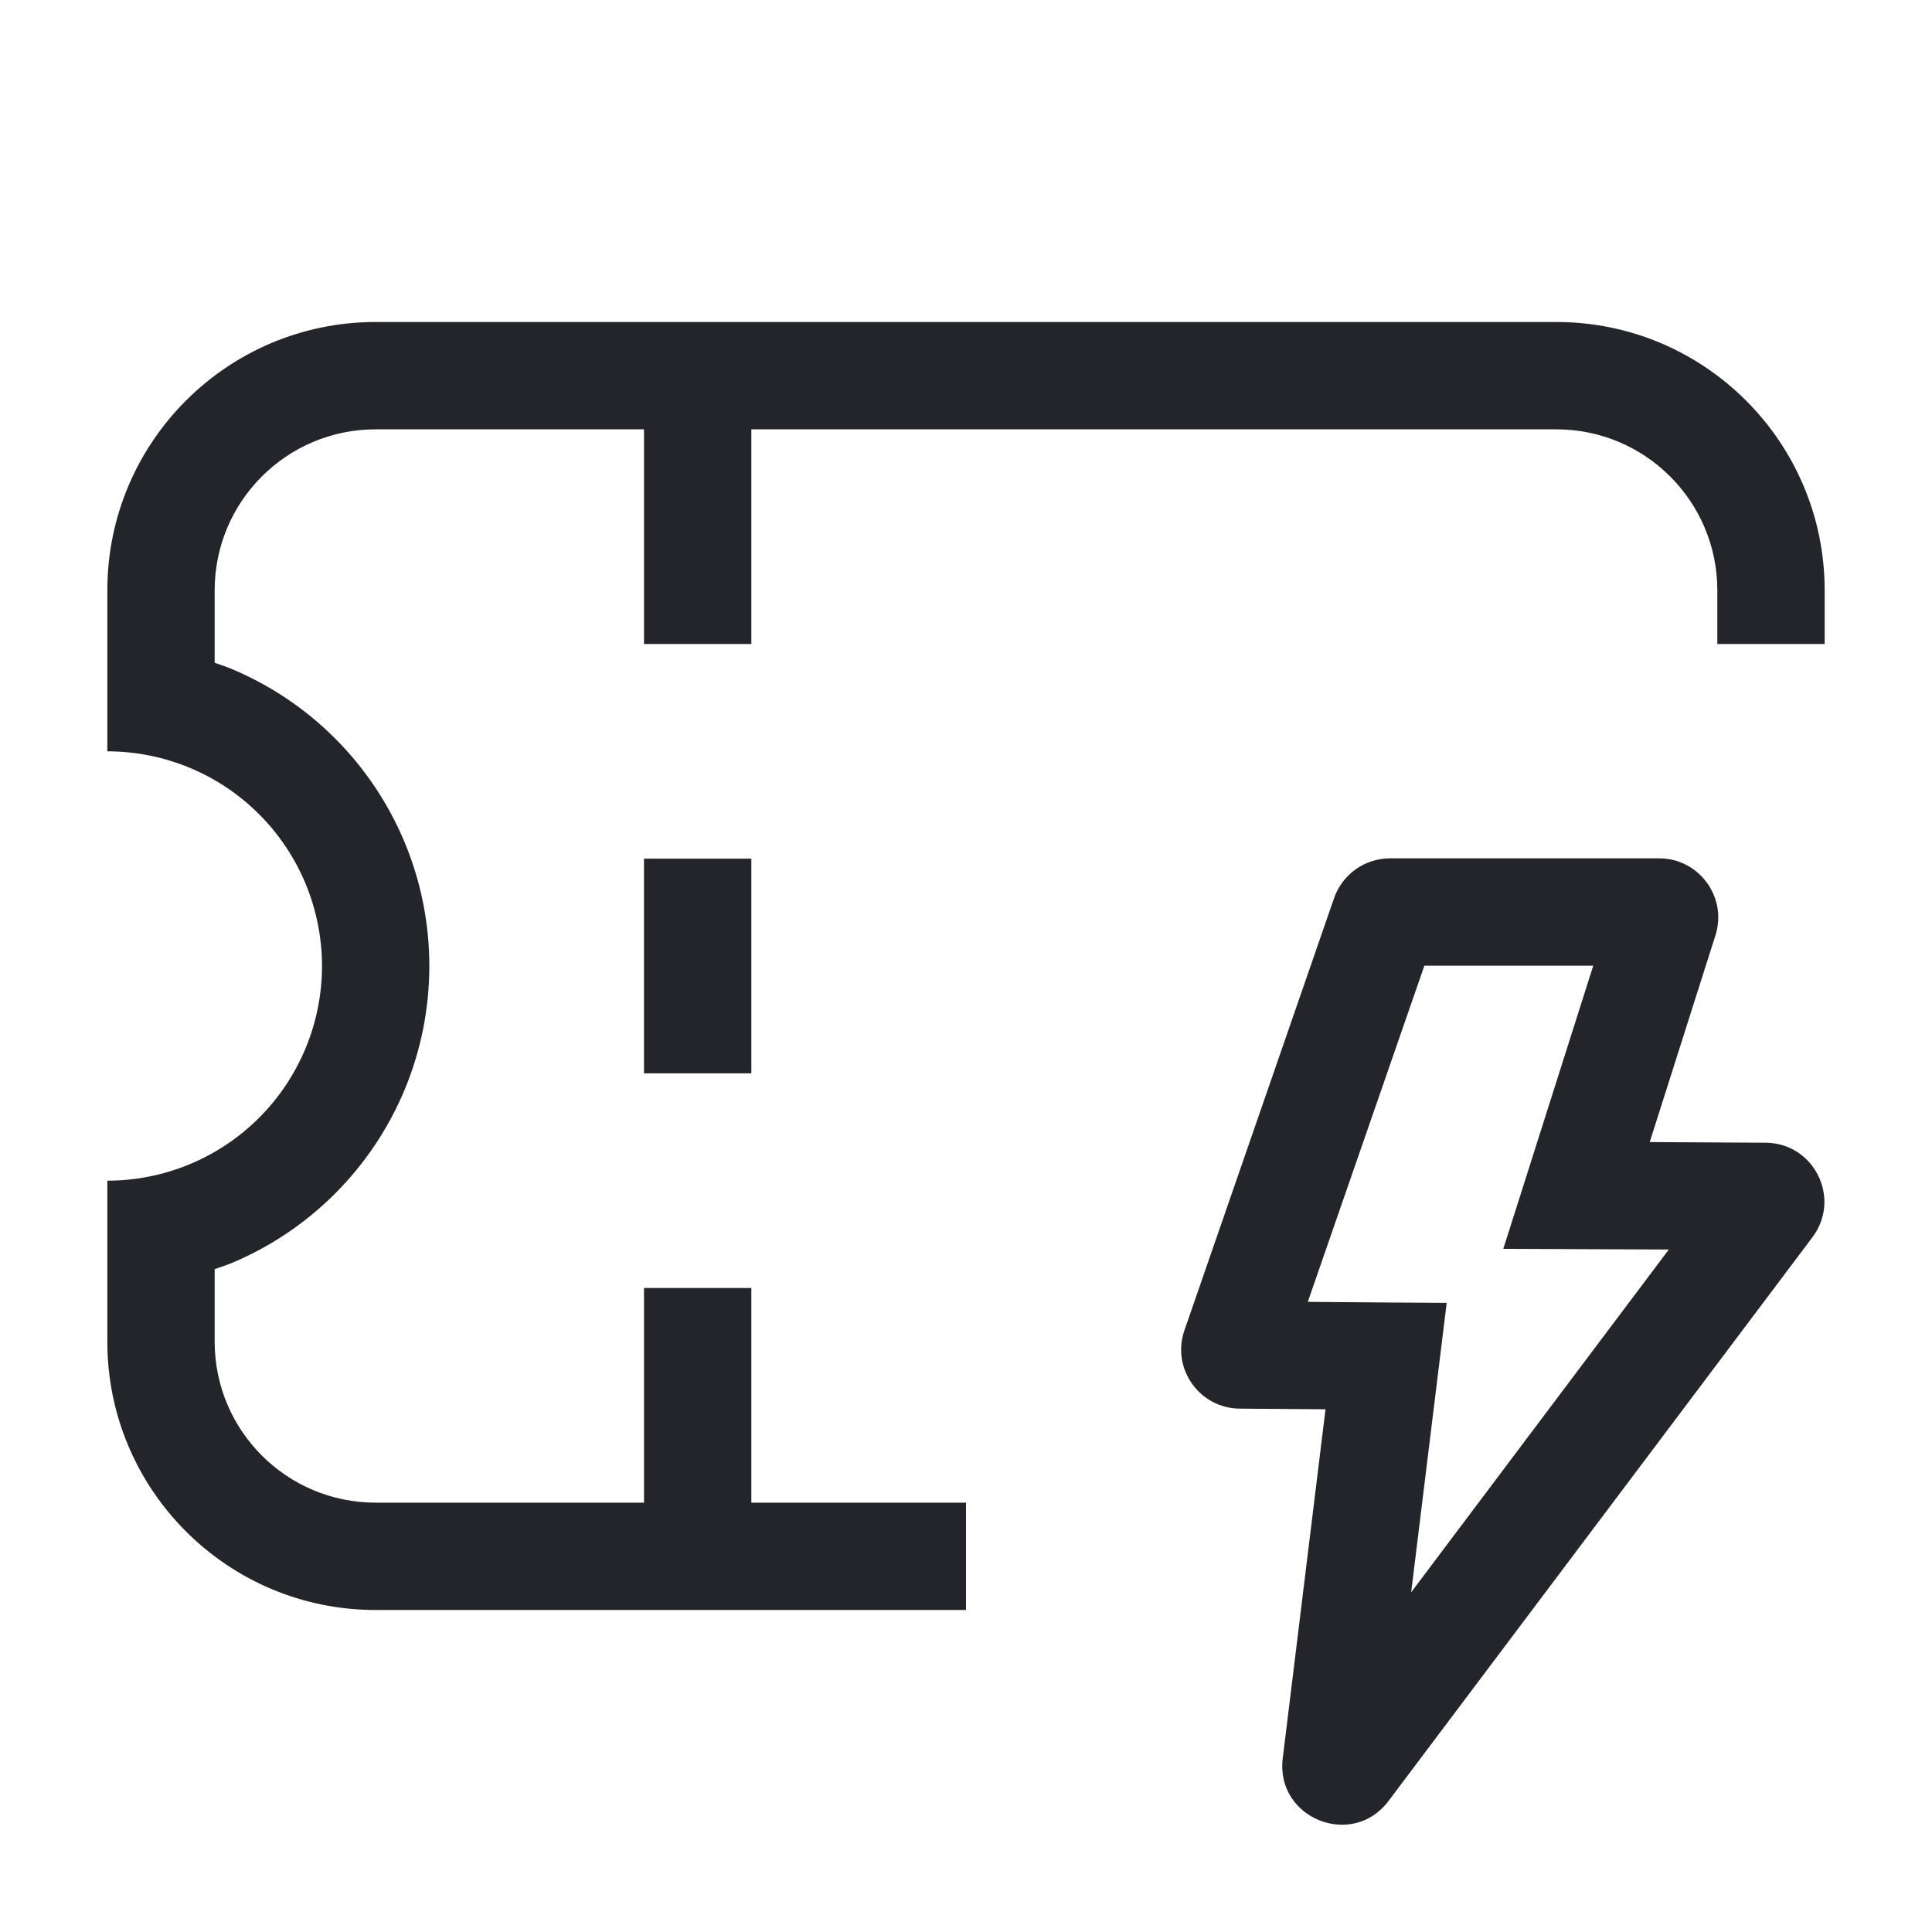 <svg width="36" height="36" viewBox="0 0 36 36" fill="none" xmlns="http://www.w3.org/2000/svg">
<path fill-rule="evenodd" clip-rule="evenodd" d="M30.916 15.994C31.66 15.994 32.19 16.719 31.965 17.428L30.74 21.281L32.898 21.293C33.803 21.297 34.316 22.33 33.773 23.053L25.873 33.559C25.196 34.459 23.765 33.881 23.902 32.764L24.699 26.26L23.102 26.248C22.349 26.242 21.824 25.5 22.07 24.789L24.859 16.734C25.013 16.292 25.432 15.994 25.9 15.994H30.916ZM24.369 24.258L25.836 24.27L26.957 24.277L26.295 29.67L31.096 23.283L28.012 23.27L29.688 17.994H26.541L24.369 24.258Z" fill="#24242B"/>
<path d="M29 6C31.761 6 34 8.239 34 11V12H32V11C32 9.343 30.657 8 29 8H14V12H12V8H7C5.343 8 4 9.343 4 11V12.35C4.099 12.385 4.2 12.417 4.297 12.457C5.025 12.759 5.685 13.201 6.242 13.758C6.799 14.315 7.241 14.976 7.543 15.703C7.845 16.431 8 17.212 8 18C8 18.788 7.845 19.569 7.543 20.297C7.241 21.024 6.799 21.685 6.242 22.242C5.685 22.799 5.025 23.241 4.297 23.543C4.2 23.583 4.099 23.613 4 23.648V25C4 26.657 5.343 28 7 28H12V24H14V28H18V30H7C4.239 30 2 27.761 2 25V22C2.525 22 3.046 21.896 3.531 21.695C4.016 21.494 4.457 21.199 4.828 20.828C5.199 20.457 5.494 20.016 5.695 19.531C5.896 19.046 6 18.525 6 18C6 17.475 5.896 16.954 5.695 16.469C5.494 15.984 5.199 15.543 4.828 15.172C4.457 14.801 4.016 14.506 3.531 14.305C3.046 14.104 2.525 14 2 14V11C2 8.239 4.239 6 7 6H29Z" fill="#24242B"/>
<path d="M14 20H12V16H14V20Z" fill="#24242B"/>
</svg>
